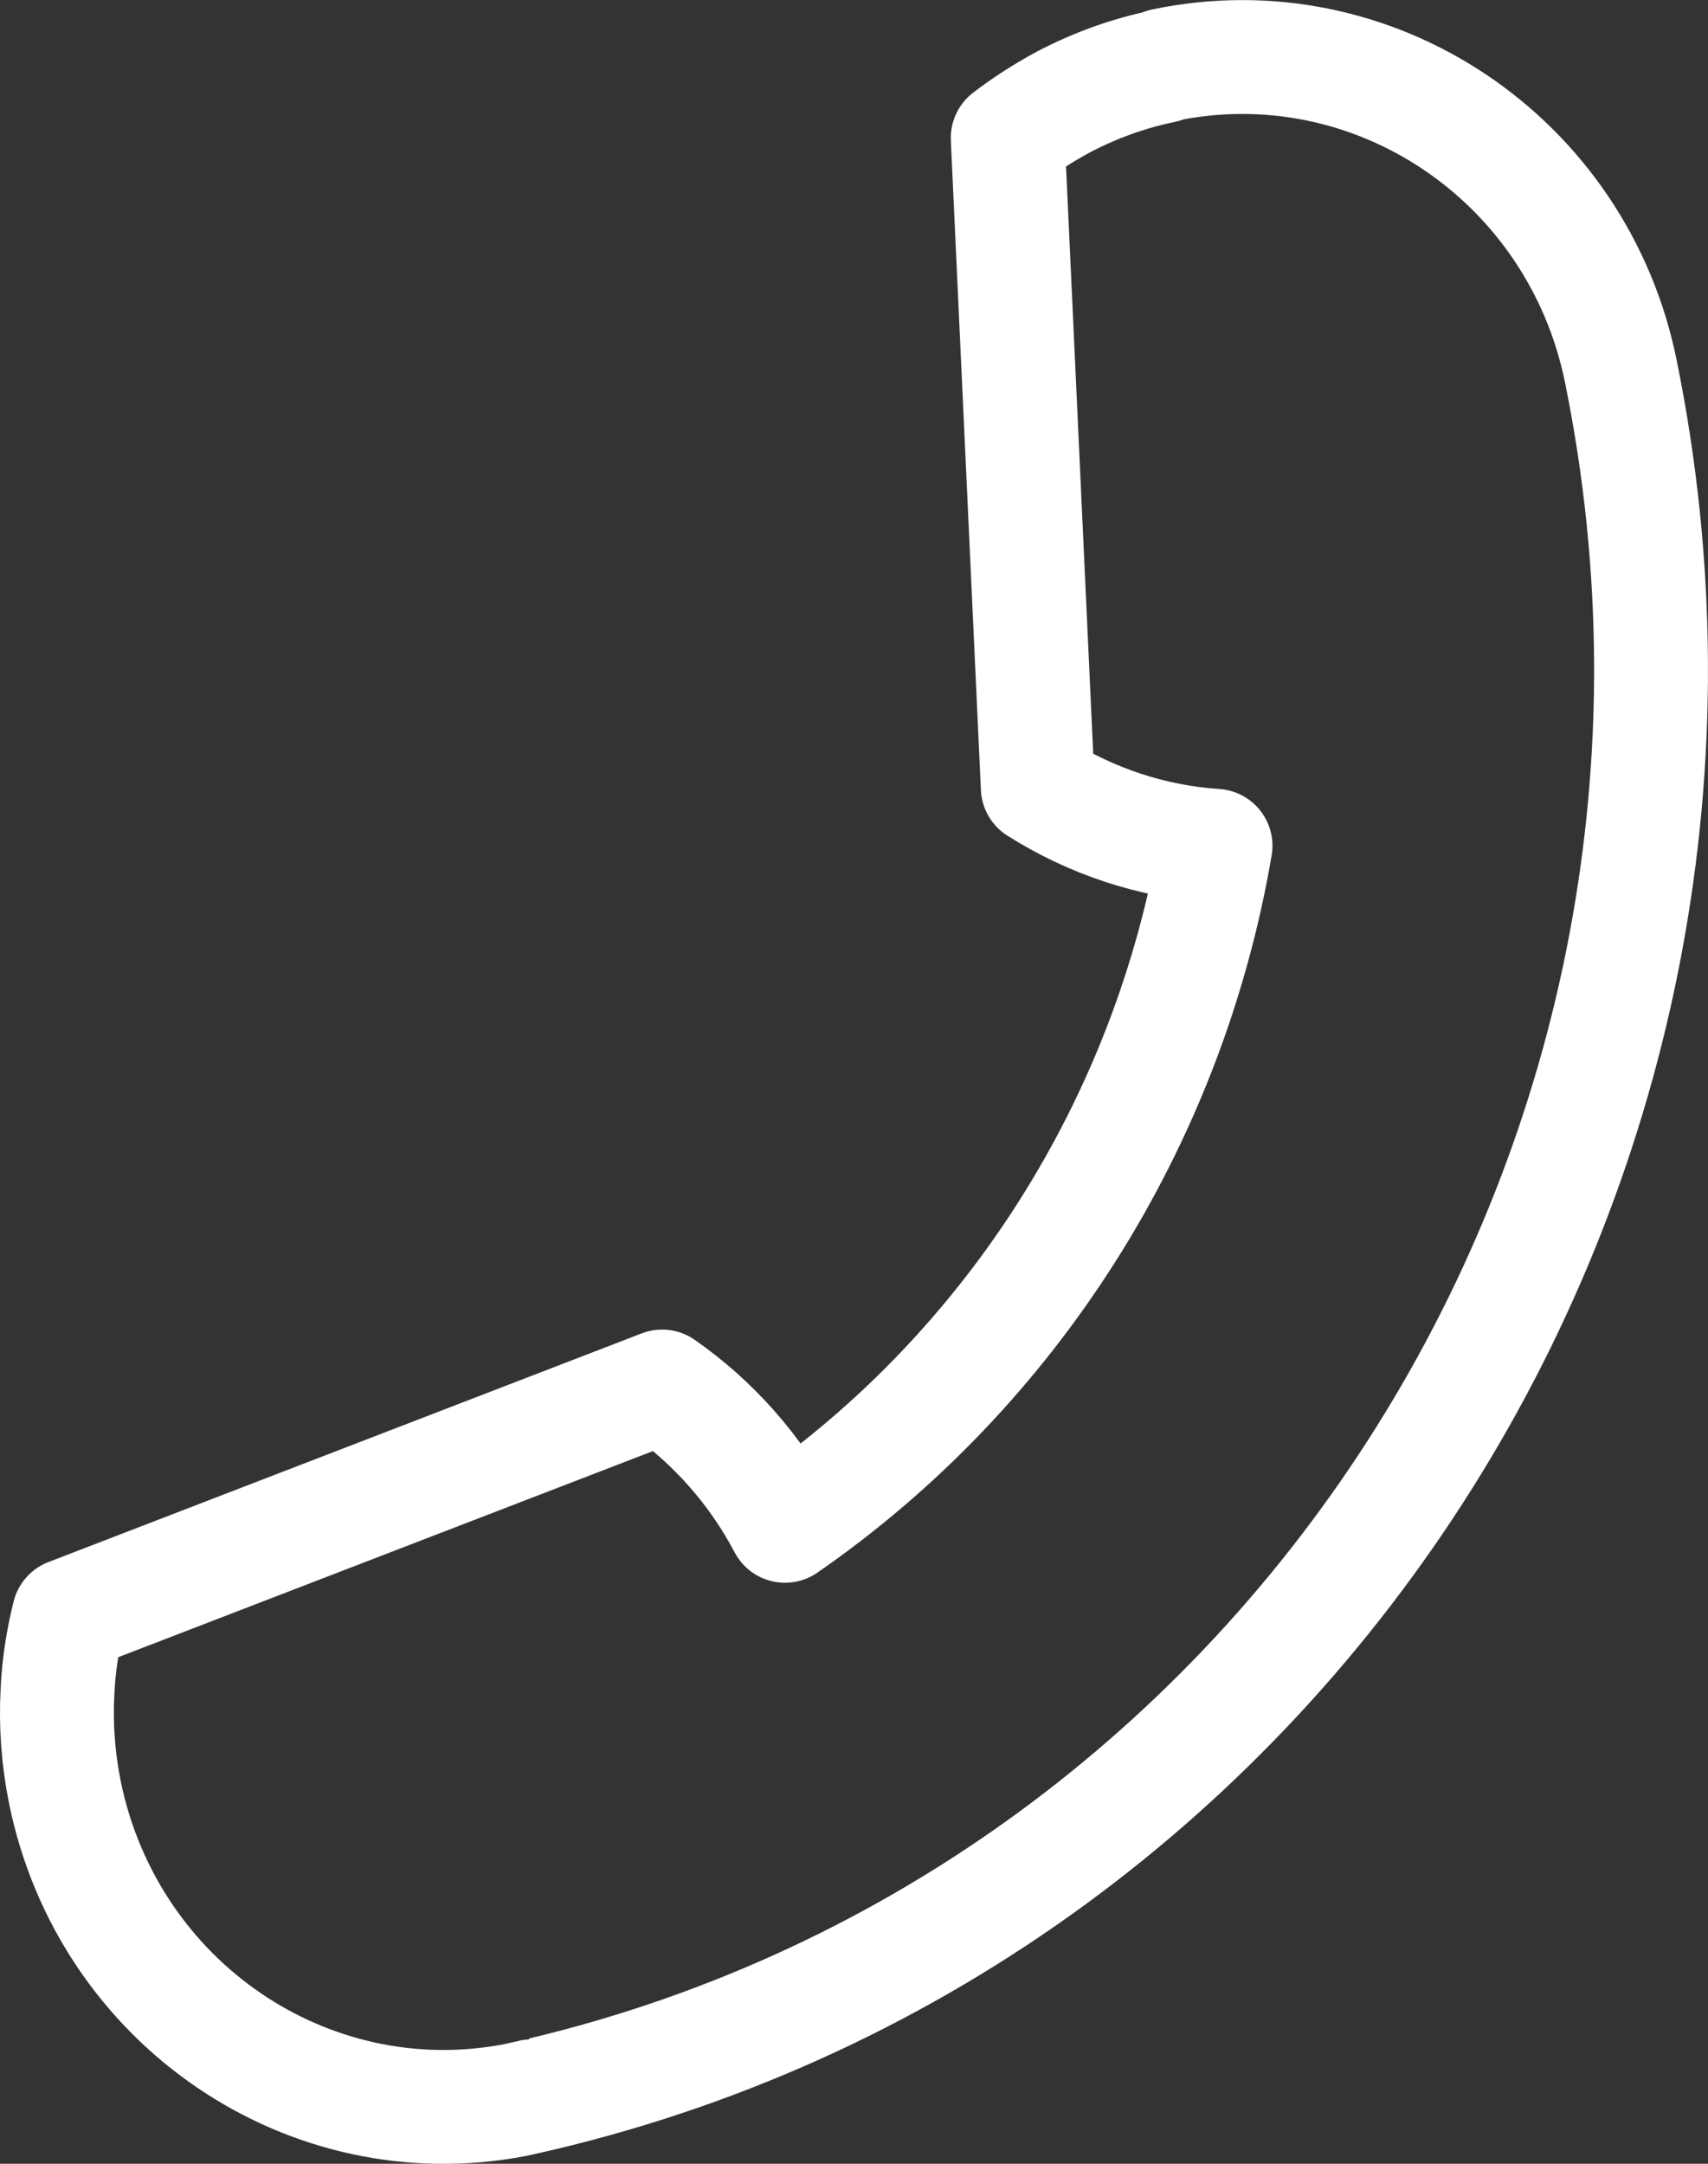 <svg width="15" height="19" viewBox="0 0 15 19" fill="none" xmlns="http://www.w3.org/2000/svg">
<rect x="0" y="0" width="15" height="19" fill="#333333" stroke="none"/>
<path d="M10.216 0.581C9.905 0.645 9.614 0.752 9.344 0.893C9.169 0.987 9.004 1.093 8.85 1.211L9.114 6.915C9.577 7.208 10.112 7.39 10.675 7.427C10.261 9.853 8.889 12.018 6.894 13.398C6.632 12.902 6.26 12.485 5.815 12.175L0.605 14.183C0.55 14.402 0.515 14.626 0.505 14.853C0.489 15.144 0.51 15.44 0.57 15.739C0.948 17.591 2.71 18.79 4.527 18.44C4.603 18.424 4.757 18.387 4.76 18.387C11.4 16.806 15.626 10.107 14.235 3.263C13.856 1.39 12.057 0.186 10.219 0.573L10.216 0.581Z" stroke="white" stroke-linecap="round" stroke-linejoin="round"/>
</svg>
